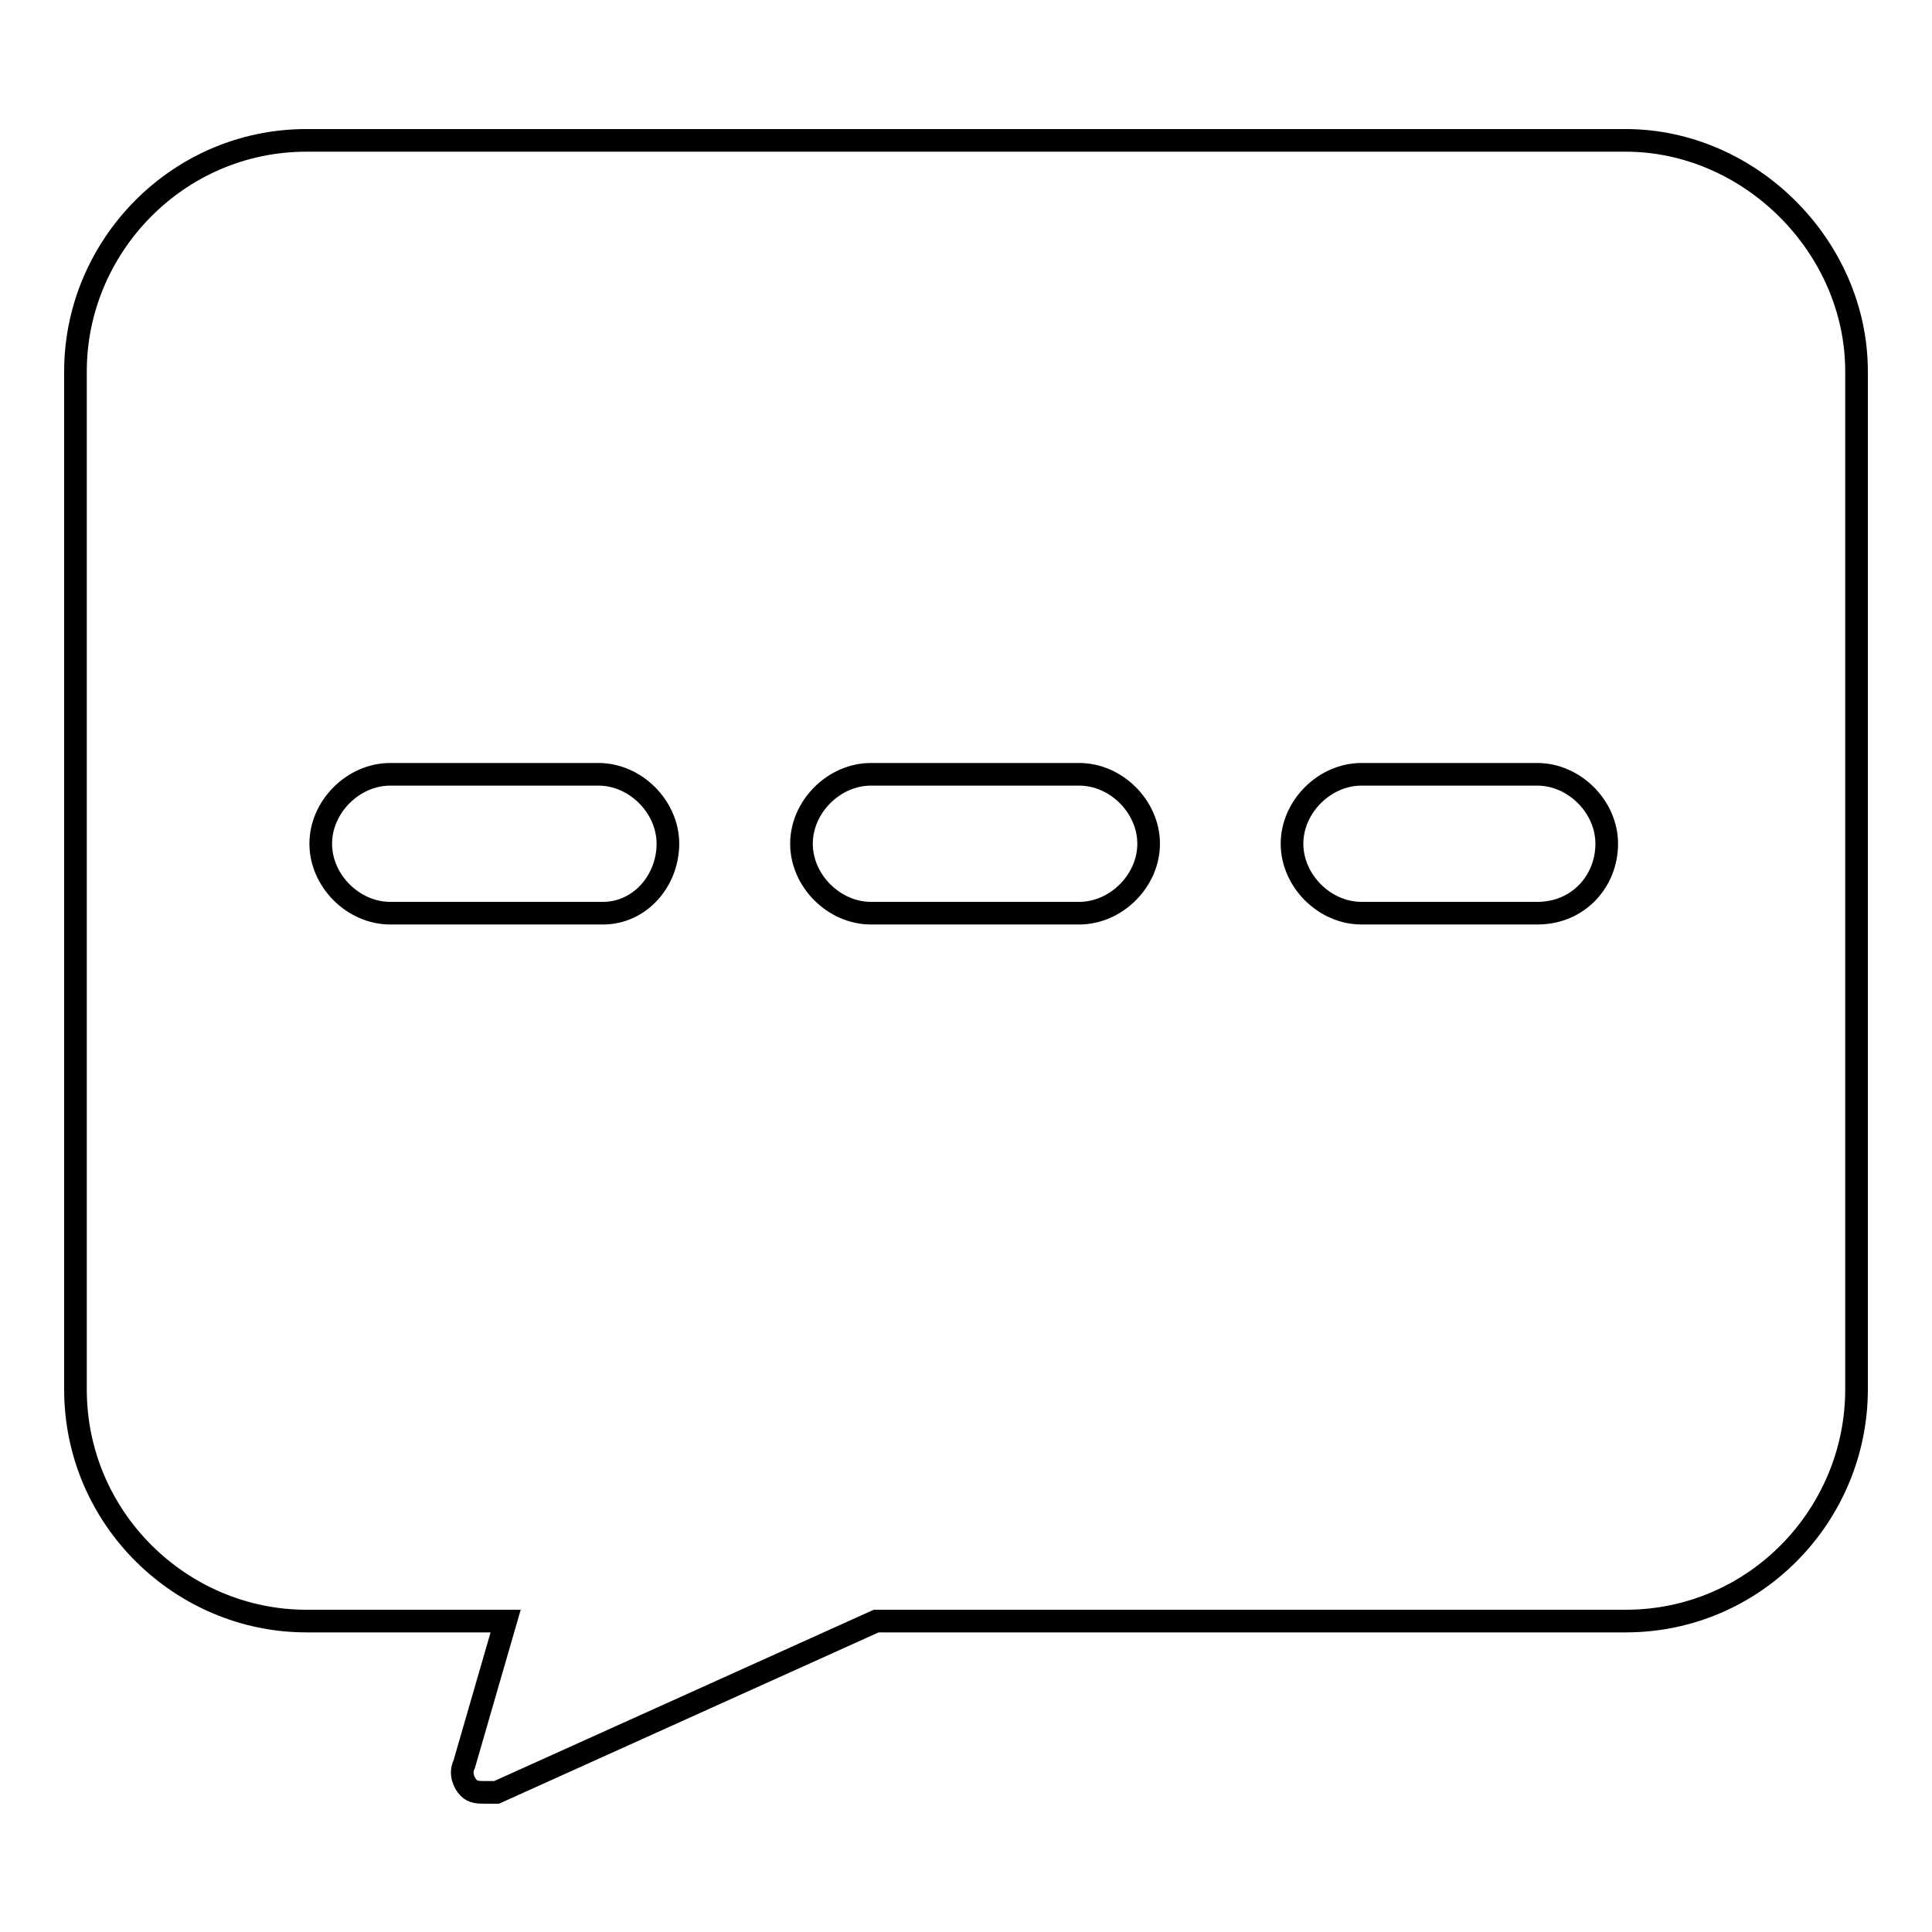 <?xml version="1.0" encoding="utf-8"?>
<!-- Svg Vector Icons : http://www.onlinewebfonts.com/icon -->
<!DOCTYPE svg PUBLIC "-//W3C//DTD SVG 1.1//EN" "http://www.w3.org/Graphics/SVG/1.1/DTD/svg11.dtd">
<svg version="1.1" xmlns="http://www.w3.org/2000/svg" xmlns:xlink="http://www.w3.org/1999/xlink" x="0px" y="0px" viewBox="0 0 256 256" enable-background="new 0 0 256 256" xml:space="preserve">
<g> <path stroke-width="3" fill-opacity="0" stroke="#000000"  d="M215.4,18.6H40.6C23.5,18.6,10,32.7,10,49.2v134.9c0,17.2,14.1,30.7,30.6,30.7H67l-5.5,19 c-0.6,1.2,0,2.5,0.6,3.1c0.6,0.6,1.2,0.6,2.5,0.6h1.2l50.3-22.7h99.3c17.2,0,30.6-14.1,30.6-30.7V49.2 C246,32.7,231.9,18.6,215.4,18.6z M79.9,121H51.7c-4.9,0-9.2-4.3-9.2-9.2c0-4.9,4.3-9.2,9.2-9.2h27.6c4.9,0,9.2,4.3,9.2,9.2 C88.5,116.7,84.8,121,79.9,121z M143,121h-27.6c-4.9,0-9.2-4.3-9.2-9.2c0-4.9,4.3-9.2,9.2-9.2H143c4.9,0,9.2,4.3,9.2,9.2 C152.2,116.7,147.9,121,143,121z M203.7,121h-23.3c-4.9,0-9.2-4.3-9.2-9.2c0-4.9,4.3-9.2,9.2-9.2h23.3c4.9,0,9.2,4.3,9.2,9.2 C212.9,116.7,209.2,121,203.7,121z"/></g>
</svg>